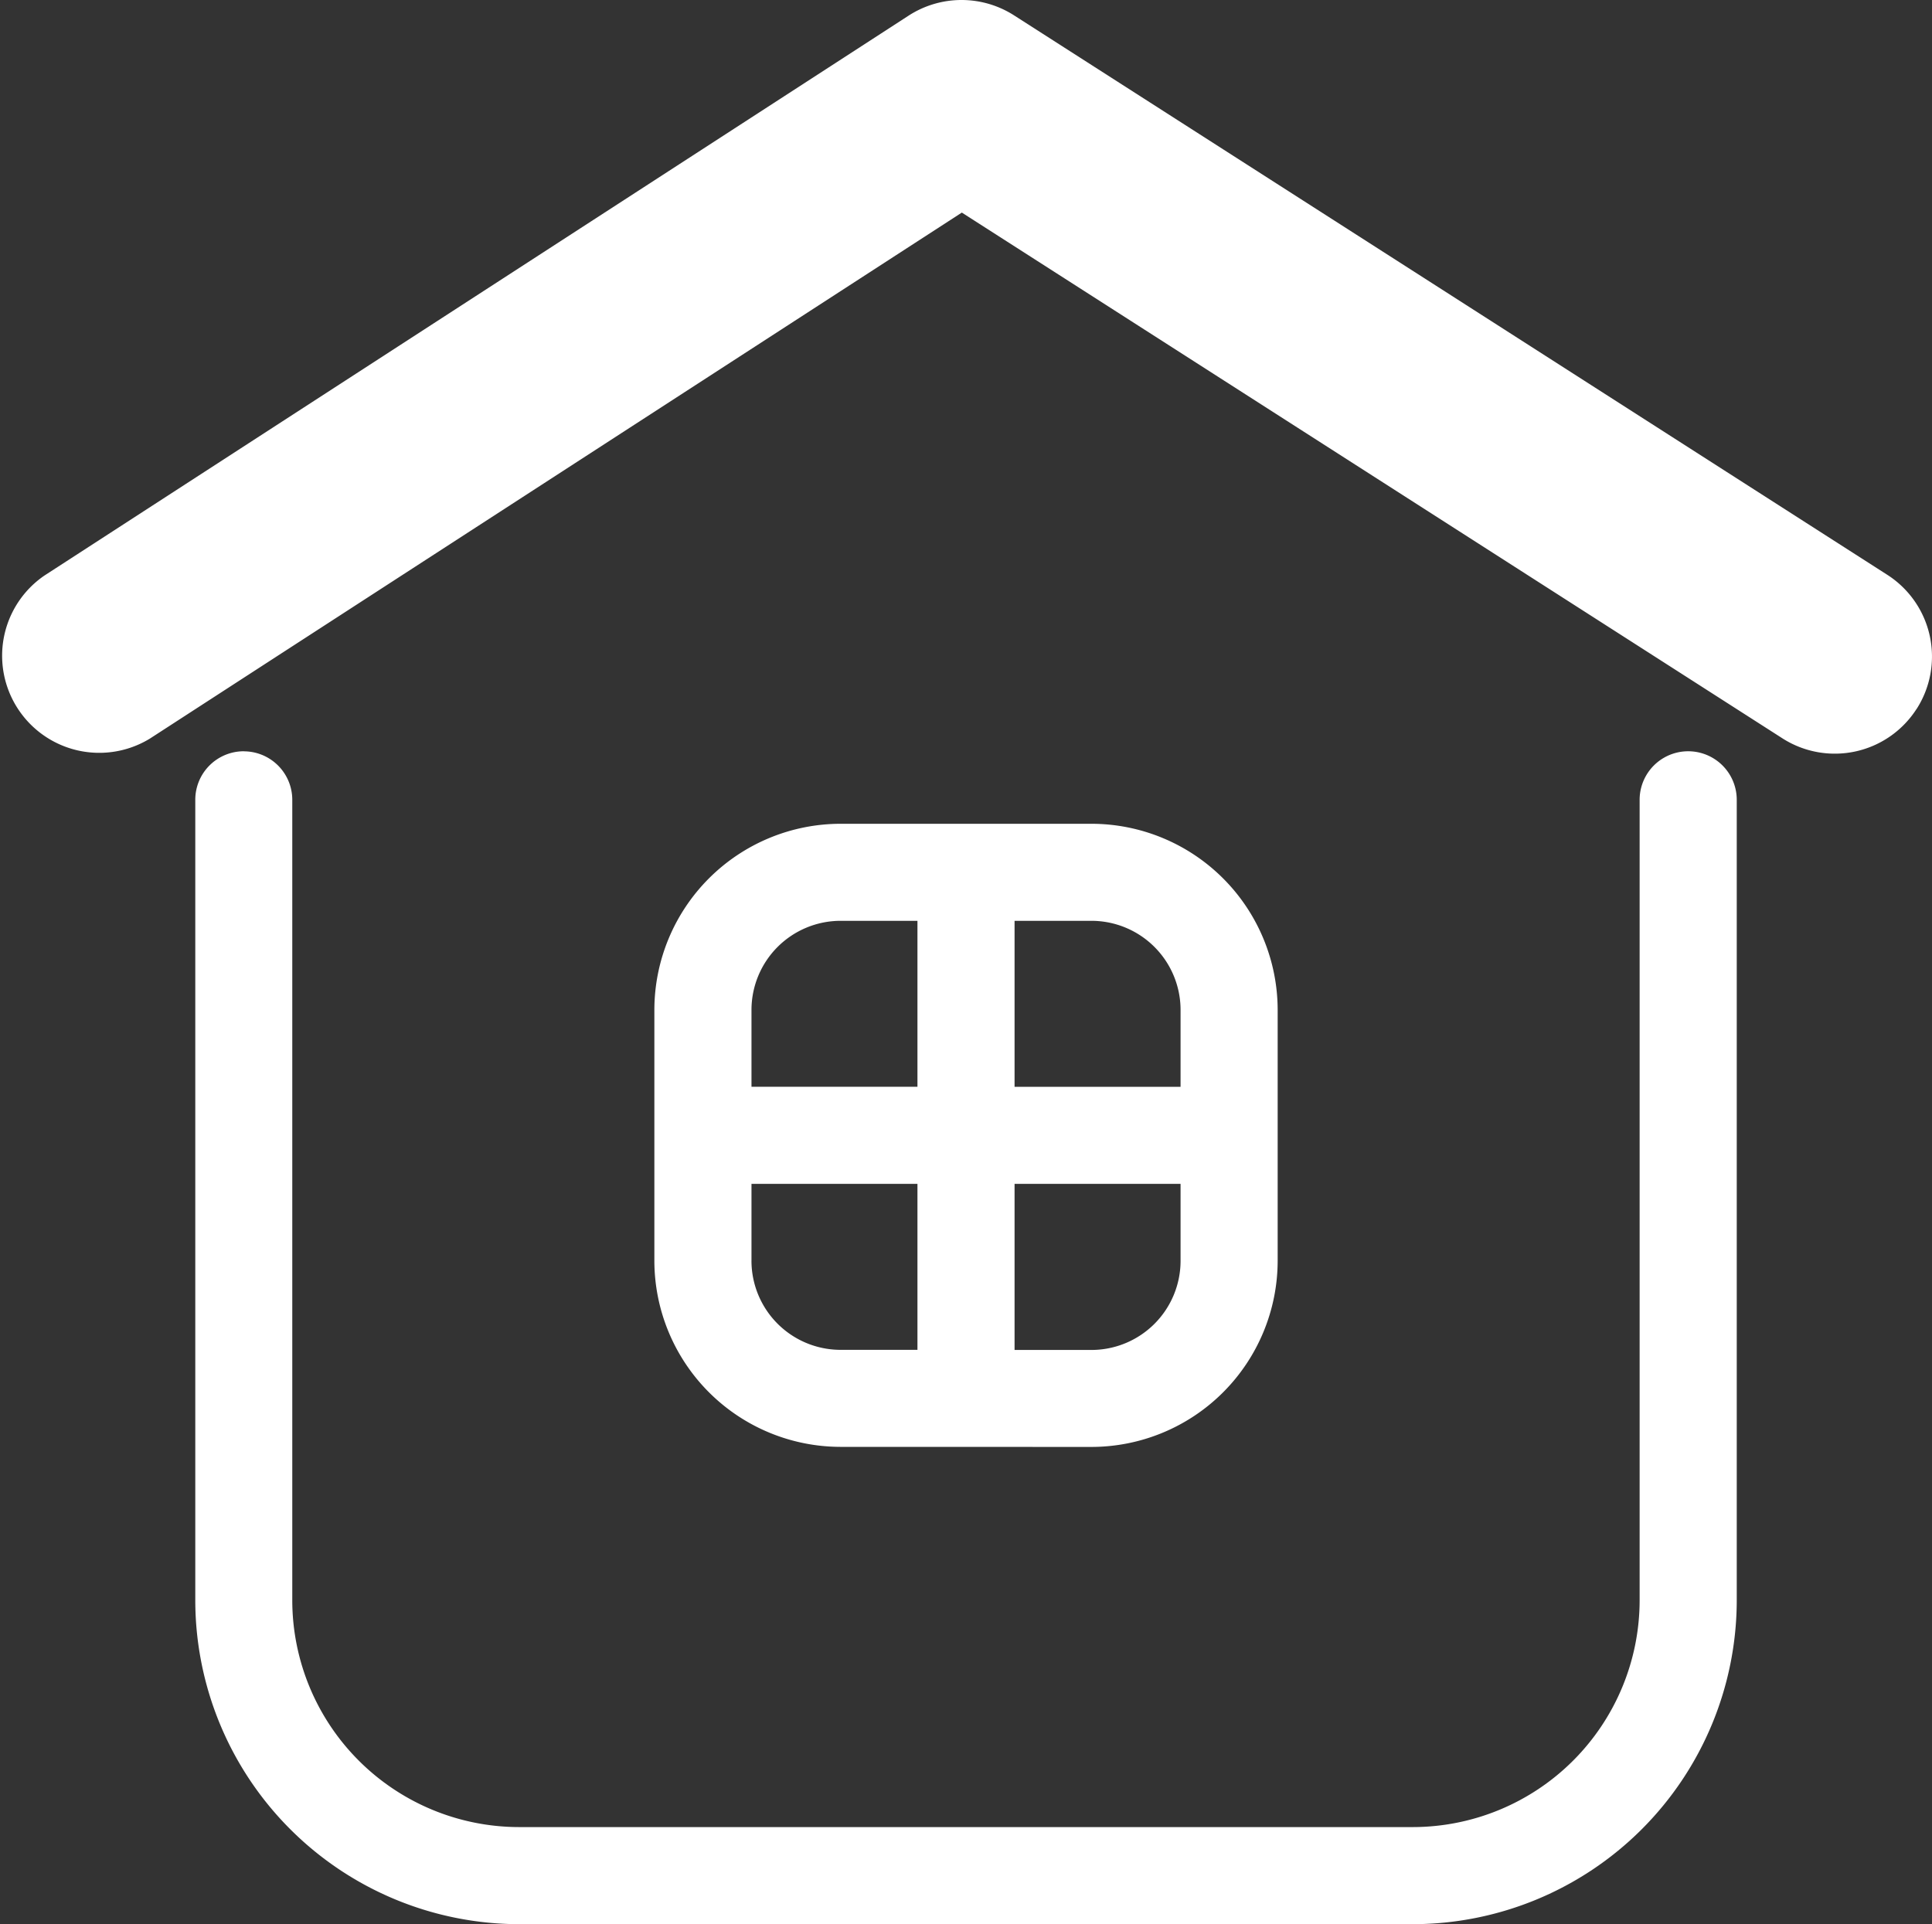 <svg xmlns="http://www.w3.org/2000/svg" xmlns:xlink="http://www.w3.org/1999/xlink" width="123.499" height="123.016" viewBox="0 0 123.499 123.016"><rect x="0" y="0" width="123.499" height="123.016" fill="#333333" stroke="none"/><defs><clipPath id="a"><rect width="123.499" height="123.016" fill="#fff"/></clipPath></defs><g transform="translate(0 0)" clip-path="url(#a)"><path d="M122.516,45.325a6.207,6.207,0,0,0-1.876-8.577L64.815.978a6.228,6.228,0,0,0-6.727.017L2.834,36.8A6.209,6.209,0,0,0,9.586,47.217L17.635,42,61.483,13.591l44.3,28.387,8.154,5.225a6.208,6.208,0,0,0,8.575-1.878" transform="translate(0 0)" fill="#fff"/><path d="M10.546,28.643a3.1,3.1,0,0,0-3.1,3.1V82.929a20.726,20.726,0,0,0,20.7,20.7H85.281a20.726,20.726,0,0,0,20.7-20.7V31.747a3.1,3.1,0,0,0-6.208,0V82.929a14.512,14.512,0,0,1-14.5,14.493H28.146a14.512,14.512,0,0,1-14.5-14.493V31.747a3.1,3.1,0,0,0-3.1-3.1" transform="translate(5.037 19.387)" fill="#fff"/><path d="M52.888,71.248a11.914,11.914,0,0,0,11.9-11.9V43.309a11.914,11.914,0,0,0-11.9-11.9H36.845a11.914,11.914,0,0,0-11.9,11.9V59.344a11.914,11.914,0,0,0,11.9,11.9Zm5.693-11.9a5.7,5.7,0,0,1-5.693,5.7H47.97V54.431H58.581Zm0-16.036v4.913H47.97V37.613h4.918a5.7,5.7,0,0,1,5.693,5.7m-27.428,0a5.7,5.7,0,0,1,5.693-5.7h4.916V48.222H31.153Zm0,16.036V54.431H41.762V65.041H36.845a5.7,5.7,0,0,1-5.693-5.7" transform="translate(16.884 21.257)" fill="#fff"/></g></svg>